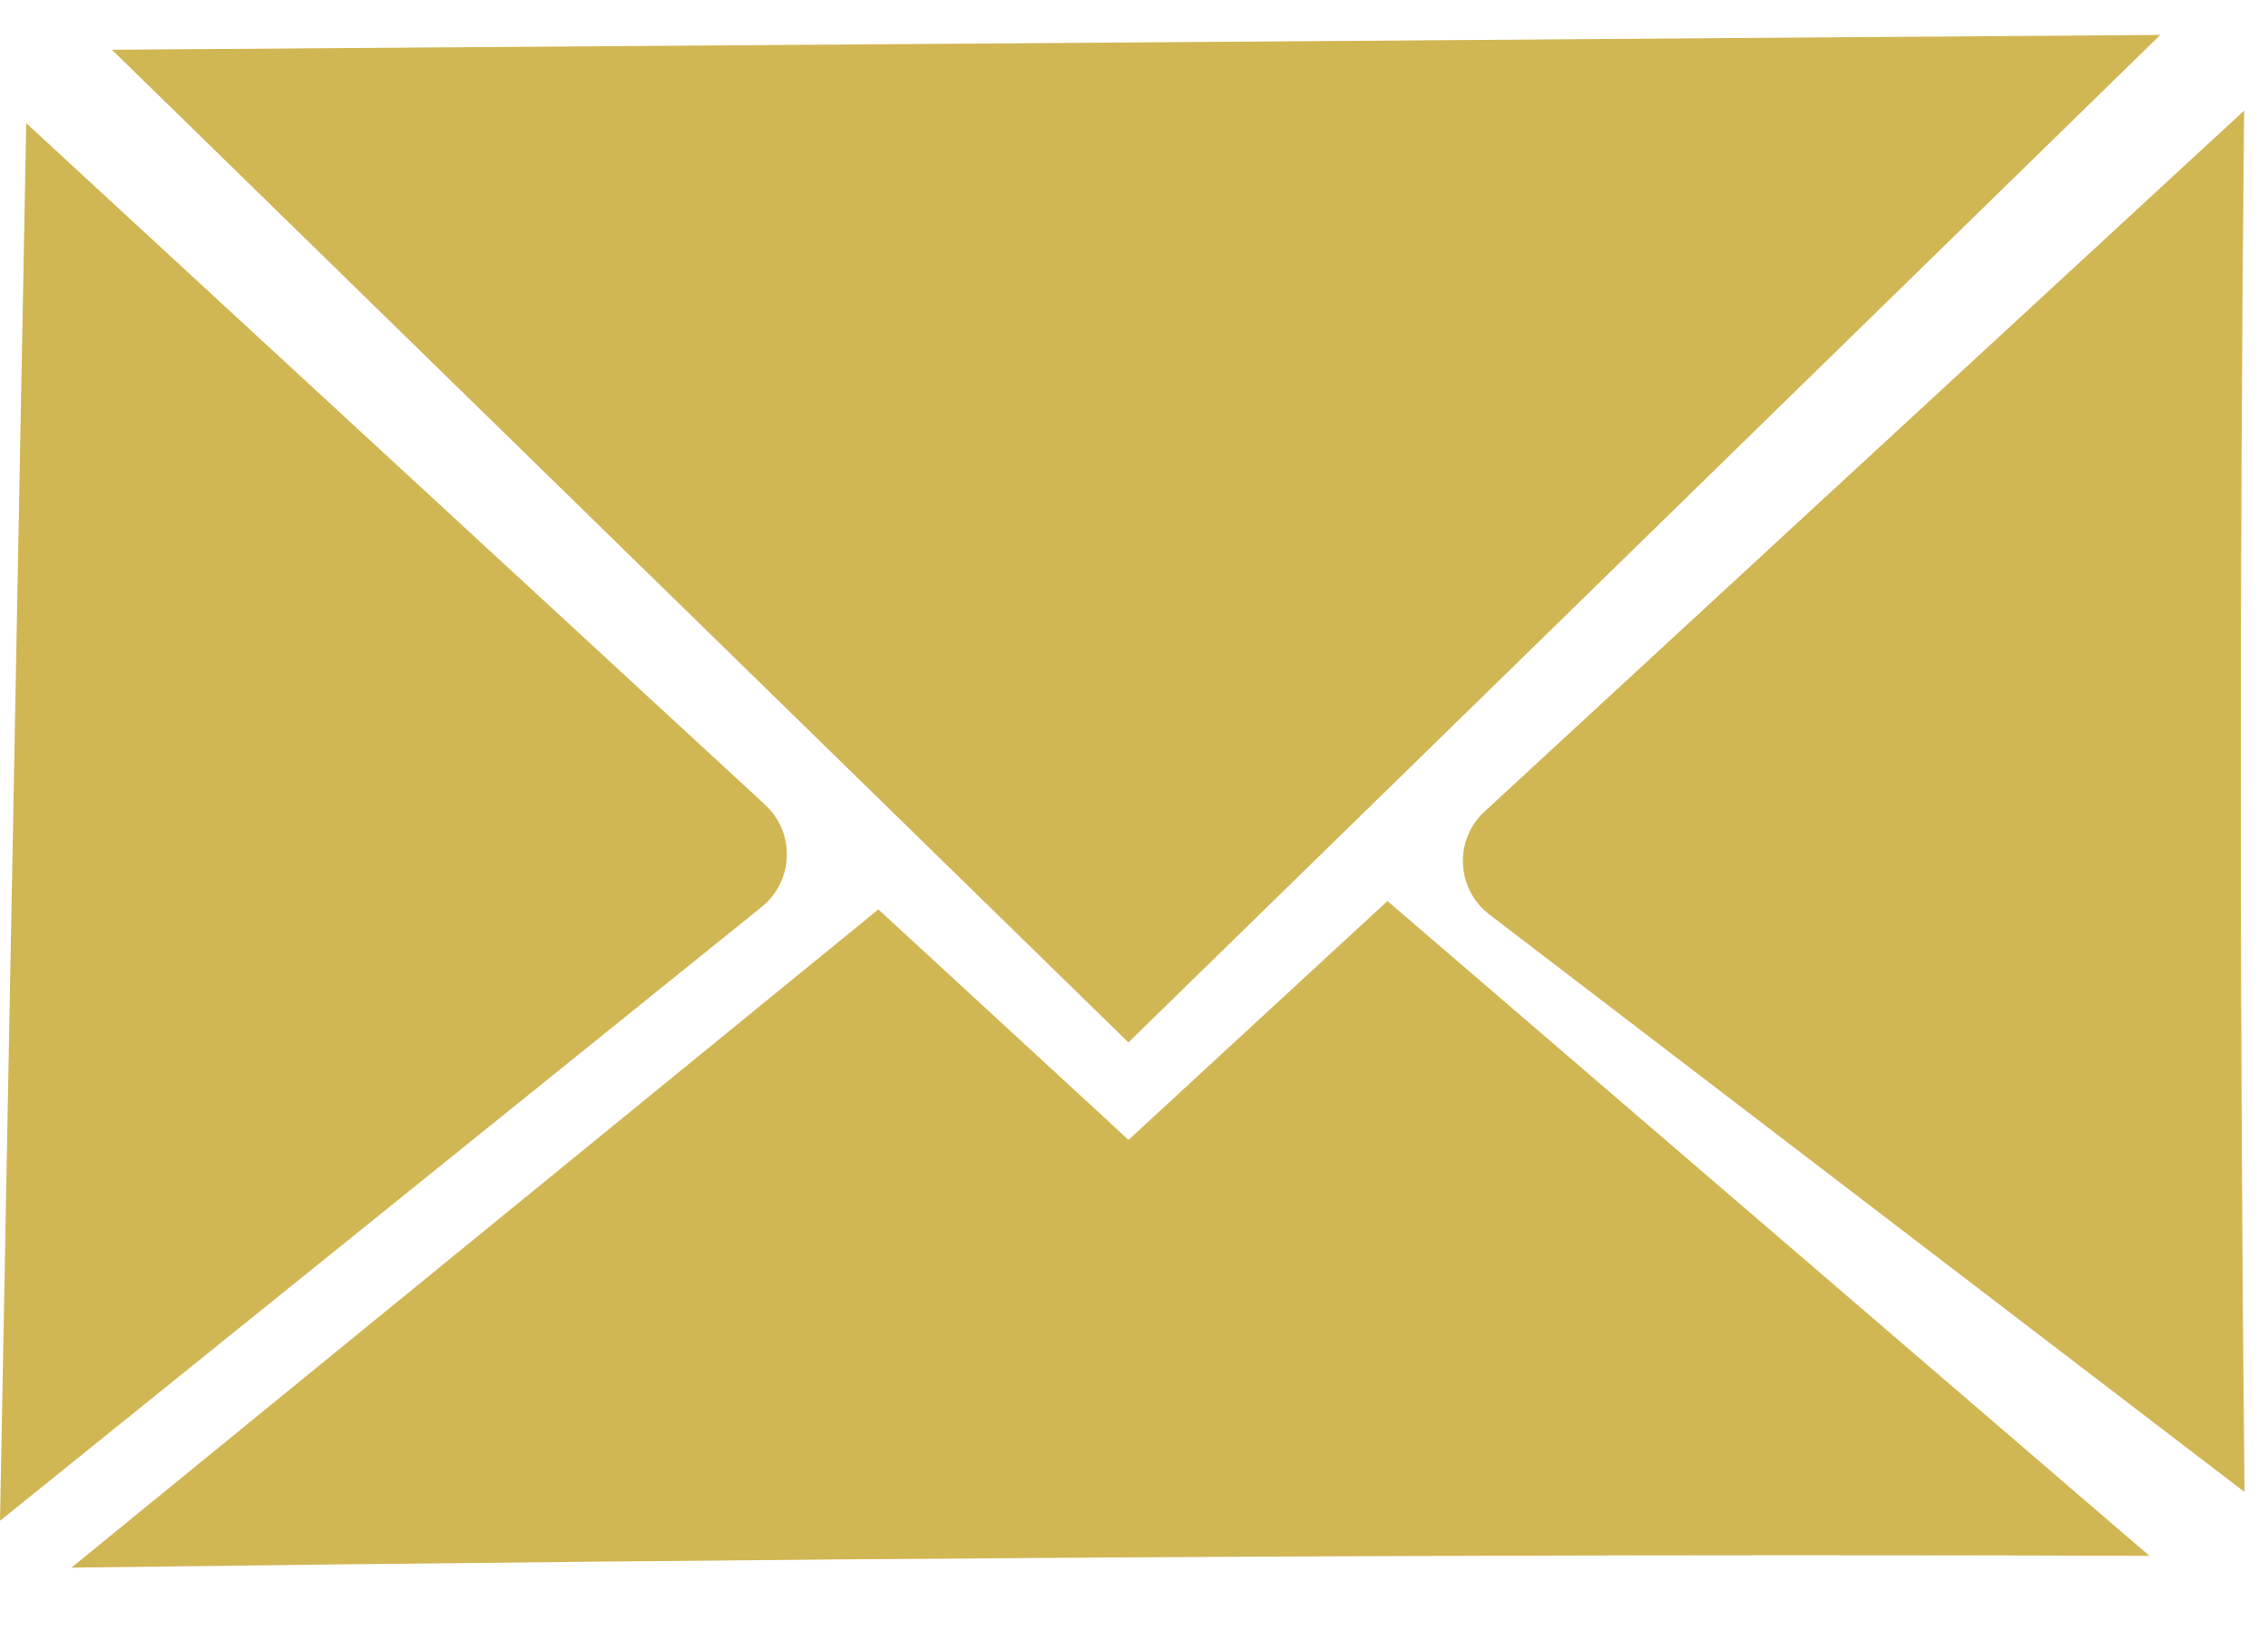 <svg width="32" height="23" viewBox="0 0 32 23" fill="none" xmlns="http://www.w3.org/2000/svg">
<path d="M30.327 21.955C20.546 21.922 10.817 21.994 1.007 22.122L12.393 12.833L15.579 15.768L15.922 16.086L16.267 15.768L19.576 12.715L30.327 21.955Z" fill="#D1B654"/>
<path d="M31.669 21.054L21.014 12.905C20.545 12.545 20.512 11.85 20.948 11.45L31.663 1.561C31.597 8.101 31.601 14.56 31.669 21.054Z" fill="#D1B654"/>
<path d="M30.48 0.493L15.921 14.71L1.579 0.702C4.895 0.679 27.501 0.516 30.48 0.493Z" fill="#D1B654"/>
<path d="M10.748 12.797L0 21.46C0.033 19.675 0.315 4.68 0.37 1.738L10.794 11.355C11.223 11.752 11.2 12.43 10.748 12.797Z" fill="#D1B654"/>
</svg>
